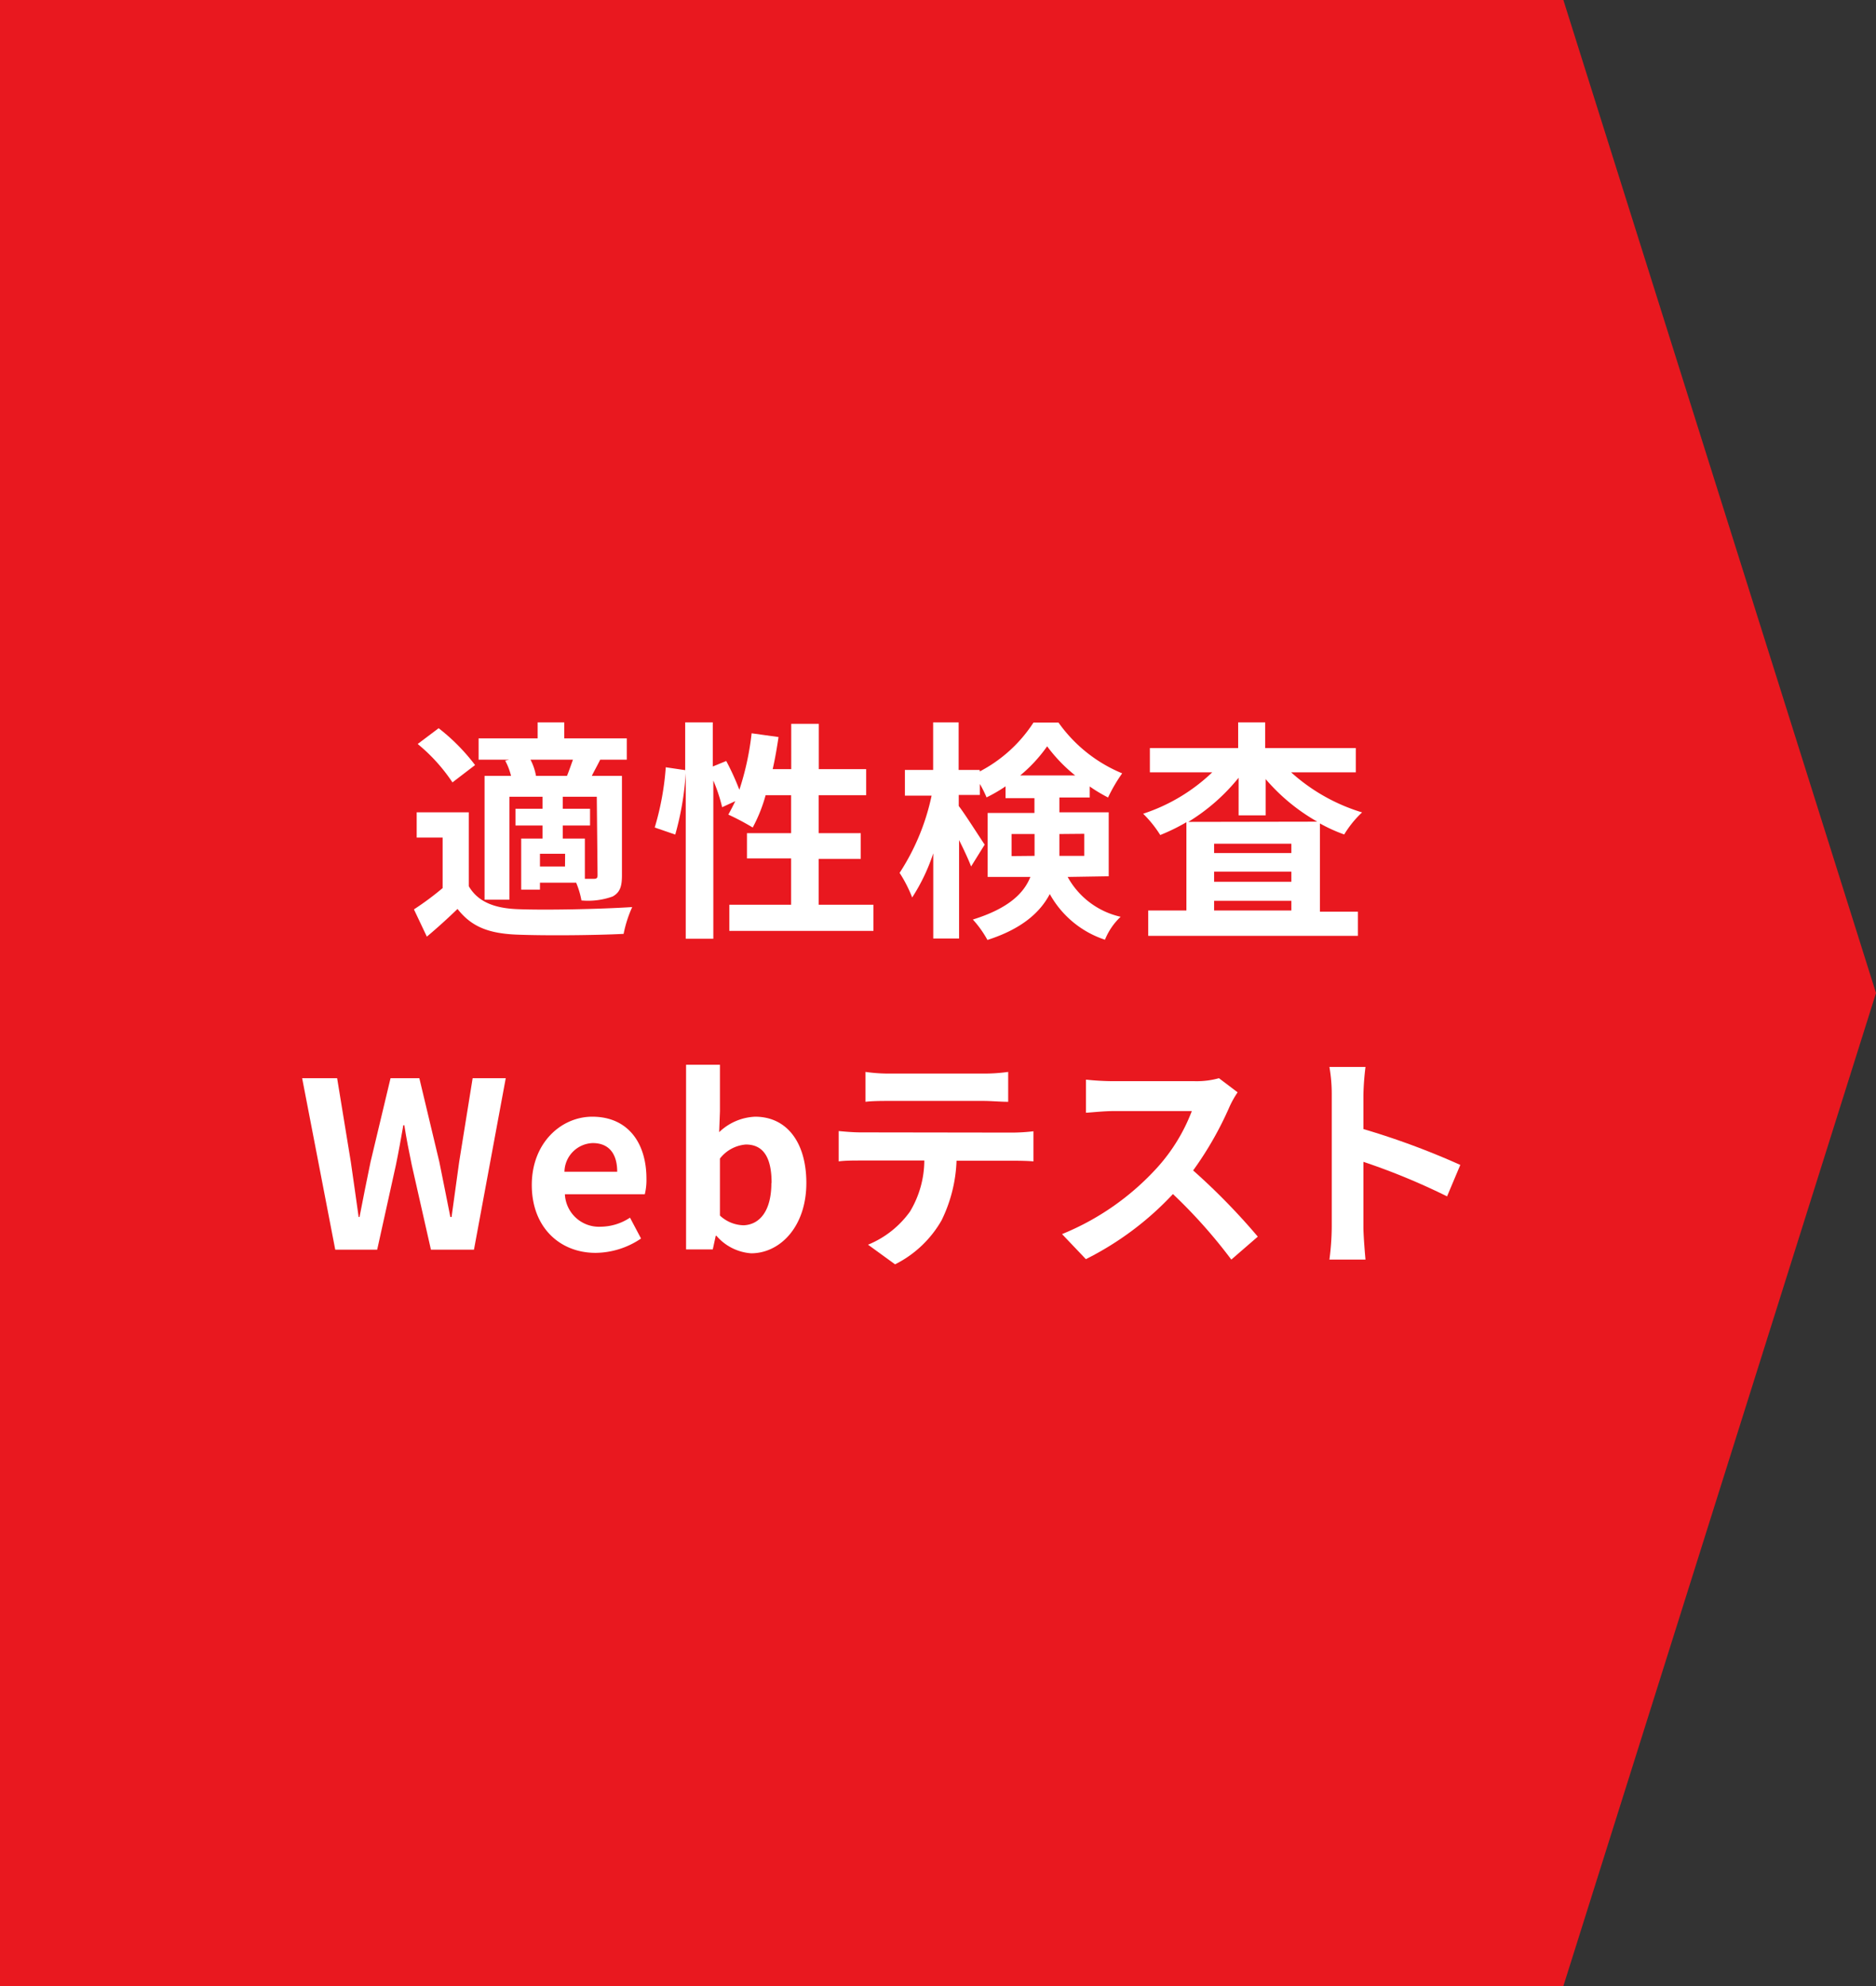 <svg xmlns="http://www.w3.org/2000/svg" width="170" height="180" viewBox="0 0 170 180"><rect x="0" y="0" width="170" height="180" fill="#333333" stroke="none"/><defs><style>.cls-1{fill:#e9181f;}.cls-2{fill:#fff;}</style></defs><g id="レイヤー_2" data-name="レイヤー 2"><g id="Publicdomainvectors.org"><polygon class="cls-1" points="141.67 180 0 180 0 0 141.67 0 170 90 141.67 180"/><path class="cls-2" d="M42.48,80.32c.82,1.4,2.29,2,4.44,2.08,2.51.1,7.47,0,10.37-.19a11.14,11.14,0,0,0-.78,2.43c-2.6.13-7,.17-9.62.07s-4.17-.72-5.43-2.33c-.84.81-1.71,1.61-2.78,2.51l-1.17-2.47a26.36,26.36,0,0,0,2.6-1.93V75.91H37.76V73.62h4.72ZM41,70.91a15.82,15.82,0,0,0-3.15-3.48L39.75,66a17.87,17.87,0,0,1,3.3,3.34Zm5.15-2.06H43.37V66.92h5.35V65.47h2.41v1.45H56.8v1.93H54.39c-.27.55-.53,1-.76,1.47h2.73v9c0,1-.16,1.55-.84,1.93a6.58,6.58,0,0,1-2.83.36A7.66,7.66,0,0,0,52.21,80H48.93v.63h-1.7V76h1.93V74.82H46.71V73.3h2.45V72.21h-3v9.33H43.91V70.32h2.4a5.79,5.79,0,0,0-.53-1.38Zm5.23,1.47c.18-.44.37-1,.54-1.47H48.07a4.92,4.92,0,0,1,.5,1.47Zm-.17,7.06H48.93v1.15H51.2Zm2.87-5.17H51V73.3h2.47v1.52H51V76h2v3.65h.84c.23,0,.31-.08.31-.33Z"/><path class="cls-2" d="M79.15,82v2.37H66.09V82h5.6v-4.2h-4V75.51h4V72.07H69.38A13.9,13.9,0,0,1,68.21,75,22.13,22.13,0,0,0,66,73.83c.21-.38.42-.78.63-1.22l-1.19.55a14.73,14.73,0,0,0-.8-2.42V85.08h-2.5v-15a26.43,26.43,0,0,1-.95,5.56L59.33,75a25.21,25.21,0,0,0,1-5.46l1.76.26V65.47h2.5v4l1.22-.5A23.21,23.21,0,0,1,67,71.58a25.07,25.07,0,0,0,1.11-5.12l2.44.34c-.15,1-.32,2-.53,2.91h1.68V65.6h2.5v4.11h4.29v2.36H74.19v3.44H78v2.33H74.19V82Z"/><path class="cls-2" d="M96.75,79.48a7.31,7.31,0,0,0,4.8,3.61,5.88,5.88,0,0,0-1.42,2.08,8.89,8.89,0,0,1-5-4.14c-.88,1.68-2.56,3.17-5.65,4.16a9.59,9.59,0,0,0-1.32-1.85c3.21-1,4.62-2.37,5.21-3.86H89.5v-5.8h4.24V72.34H91.12V71.27a14,14,0,0,1-1.72,1,9.89,9.89,0,0,0-.61-1.22v1H86.88v1c.57.73,2,3,2.35,3.5L88,78.53c-.23-.61-.65-1.51-1.09-2.39v8.92H84.57V77.34a17.23,17.23,0,0,1-1.91,4,12.33,12.33,0,0,0-1.14-2.23,20.55,20.55,0,0,0,2.9-7H82V69.78h2.56V65.47h2.31v4.31h1.91v.14a12.9,12.9,0,0,0,4.87-4.43h2.27a13.28,13.28,0,0,0,5.77,4.6,14.42,14.42,0,0,0-1.28,2.19c-.54-.28-1.11-.61-1.66-1v1H96v1.34h4.47v5.8Zm-3-1.91c0-.23,0-.49,0-.72V75.59H91.67v2Zm3.68-7.29a14.21,14.21,0,0,1-2.54-2.64,13.45,13.45,0,0,1-2.44,2.64ZM96,75.59v1.33c0,.21,0,.44,0,.65h2.25v-2Z"/><path class="cls-2" d="M117,70a16.92,16.92,0,0,0,6.43,3.63,9.33,9.33,0,0,0-1.62,2,14.18,14.18,0,0,1-2.2-1v8h3.44v2.19h-19V82.52h3.46v-8a17.91,17.91,0,0,1-2.37,1.16,10.58,10.58,0,0,0-1.55-1.93A16.44,16.44,0,0,0,109.85,70H104.2V67.8h8V65.47h2.45V67.8h8.21V70Zm2.37,4.47a17.56,17.56,0,0,1-4.68-3.86v3.29h-2.45V70.49a17.71,17.71,0,0,1-4.56,4Zm-2.35,2h-7v.84h7Zm-7,3.45h7V79h-7Zm7,2.6v-.88h-7v.88Z"/><path class="cls-2" d="M27.38,97.72h3.17l1.24,7.58c.23,1.64.48,3.3.71,5h.08c.32-1.65.65-3.33,1-5l1.81-7.58H38l1.81,7.58c.33,1.59.65,3.27,1,5h.11q.34-2.52.69-5l1.22-7.58h3l-2.88,15.54H39.05l-1.74-7.69c-.25-1.21-.49-2.41-.67-3.59h-.09c-.21,1.18-.42,2.38-.67,3.59l-1.7,7.69h-3.8Z"/><path class="cls-2" d="M48.19,107.4c0-3.82,2.66-6.19,5.48-6.19,3.23,0,4.91,2.37,4.91,5.62a5.42,5.42,0,0,1-.15,1.41H51.19a3.09,3.09,0,0,0,3.25,2.94,4.89,4.89,0,0,0,2.65-.82l1,1.89a7.43,7.43,0,0,1-4.12,1.3C50.75,113.55,48.19,111.26,48.19,107.4Zm7.74-1.2c0-1.59-.71-2.6-2.22-2.6a2.65,2.65,0,0,0-2.56,2.6Z"/><path class="cls-2" d="M64.92,112h-.06l-.27,1.24H62.17V96.5h3.07v4.22l-.07,1.89a5,5,0,0,1,3.26-1.4c2.9,0,4.64,2.37,4.64,6,0,4-2.41,6.38-5,6.38A4.57,4.57,0,0,1,64.92,112Zm5-4.79c0-2.25-.71-3.48-2.33-3.48A3.3,3.3,0,0,0,65.24,105v5.17a3.24,3.24,0,0,0,2.14.88C68.81,111,69.9,109.79,69.9,107.23Z"/><path class="cls-2" d="M91.74,102.65a17,17,0,0,0,1.91-.12v2.73c-.53-.05-1.32-.06-1.91-.06H86.68a13.3,13.3,0,0,1-1.35,5.39,10,10,0,0,1-4.22,4l-2.45-1.78a8.75,8.75,0,0,0,3.8-3,9.06,9.06,0,0,0,1.3-4.63H78c-.61,0-1.43,0-2,.08v-2.75c.63.06,1.36.12,2,.12ZM80.67,99.78c-.73,0-1.61,0-2.24.08V97.15a14.88,14.88,0,0,0,2.22.15h8.44a15.64,15.64,0,0,0,2.27-.15v2.71c-.74,0-1.53-.08-2.27-.08Z"/><path class="cls-2" d="M112.15,99a8.74,8.74,0,0,0-.73,1.3,31,31,0,0,1-3.3,5.78,58.64,58.64,0,0,1,5.86,6l-2.4,2.08a46.9,46.9,0,0,0-5.29-5.94,27.78,27.78,0,0,1-7.89,5.9l-2.16-2.27a23.76,23.76,0,0,0,8.6-6A16.25,16.25,0,0,0,108,100.7h-7.12c-.88,0-2,.13-2.47.15v-3a24.34,24.34,0,0,0,2.47.14h7.4a7.49,7.49,0,0,0,2.18-.27Z"/><path class="cls-2" d="M131.13,108.43a59.89,59.89,0,0,0-7.58-3.13v5.94c0,.61.11,2.08.19,2.92h-3.27a23.61,23.61,0,0,0,.21-2.92v-12a14.28,14.28,0,0,0-.21-2.54h3.27a23.75,23.75,0,0,0-.19,2.54v3.09a69.12,69.12,0,0,1,8.78,3.25Z"/></g></g></svg>